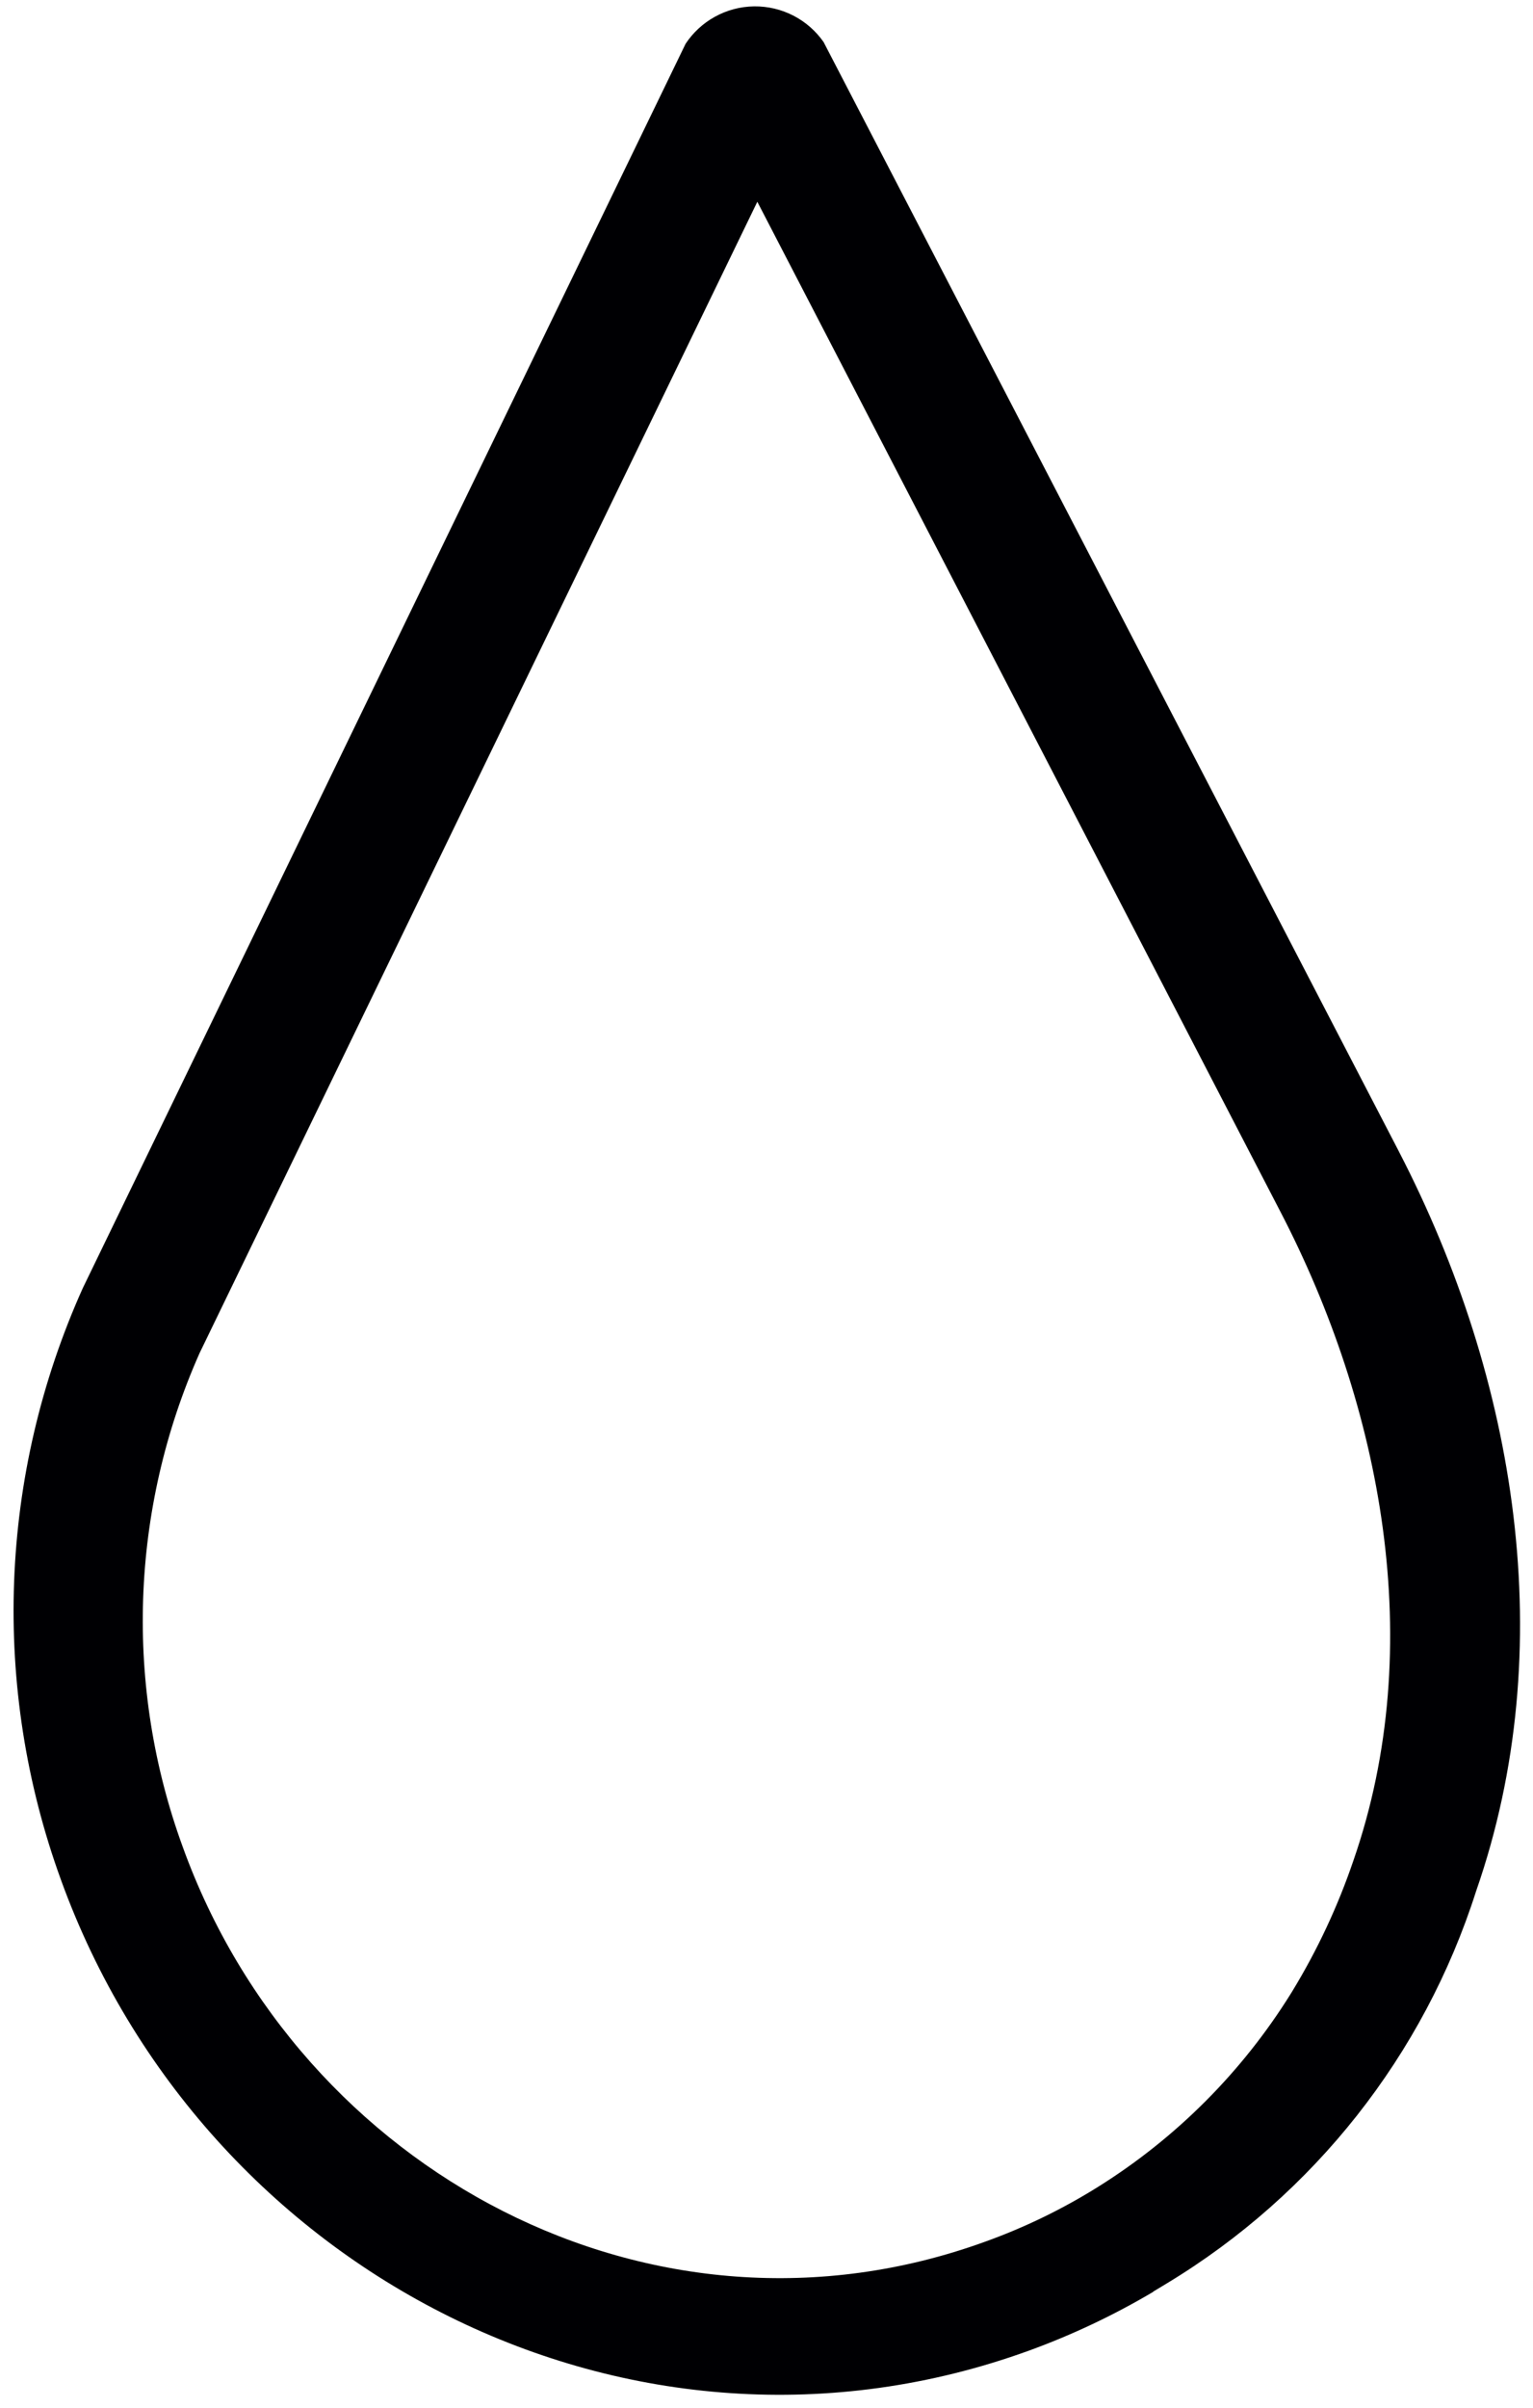 <?xml version="1.0" encoding="UTF-8"?> <svg xmlns="http://www.w3.org/2000/svg" width="79" height="124" viewBox="0 0 79 124" fill="none"><path fill-rule="evenodd" clip-rule="evenodd" d="M38.863 0.328C39.578 0.32 40.283 0.489 40.916 0.821C41.525 1.141 42.049 1.603 42.443 2.167L72.1 59.315L72.1 59.317C78.171 71.049 80.417 84.886 76.075 97.363L76.069 97.381L76.063 97.399C73.371 105.827 67.716 112.994 60.146 117.572L59.422 118.01V118.021C57.387 119.225 55.244 120.238 53.02 121.046C32.598 128.452 10.492 117.075 3.142 96.805L3.142 96.803C-0.469 86.883 -0.064 75.946 4.271 66.321L35.331 2.254C35.711 1.681 36.222 1.207 36.823 0.872C37.447 0.524 38.148 0.337 38.863 0.328ZM65.993 62.415L39.027 10.39L10.291 69.664L10.281 69.686C6.706 77.731 6.398 86.851 9.422 95.118C15.455 111.813 33.642 121.646 50.759 115.437C52.805 114.703 54.766 113.751 56.608 112.597C60.622 110.084 64.01 106.689 66.515 102.669L66.519 102.663L66.599 102.533L66.603 102.526C67.89 100.413 68.942 98.166 69.74 95.824C73.605 84.707 71.176 72.401 65.993 62.415Z" fill="#000003"></path></svg> 